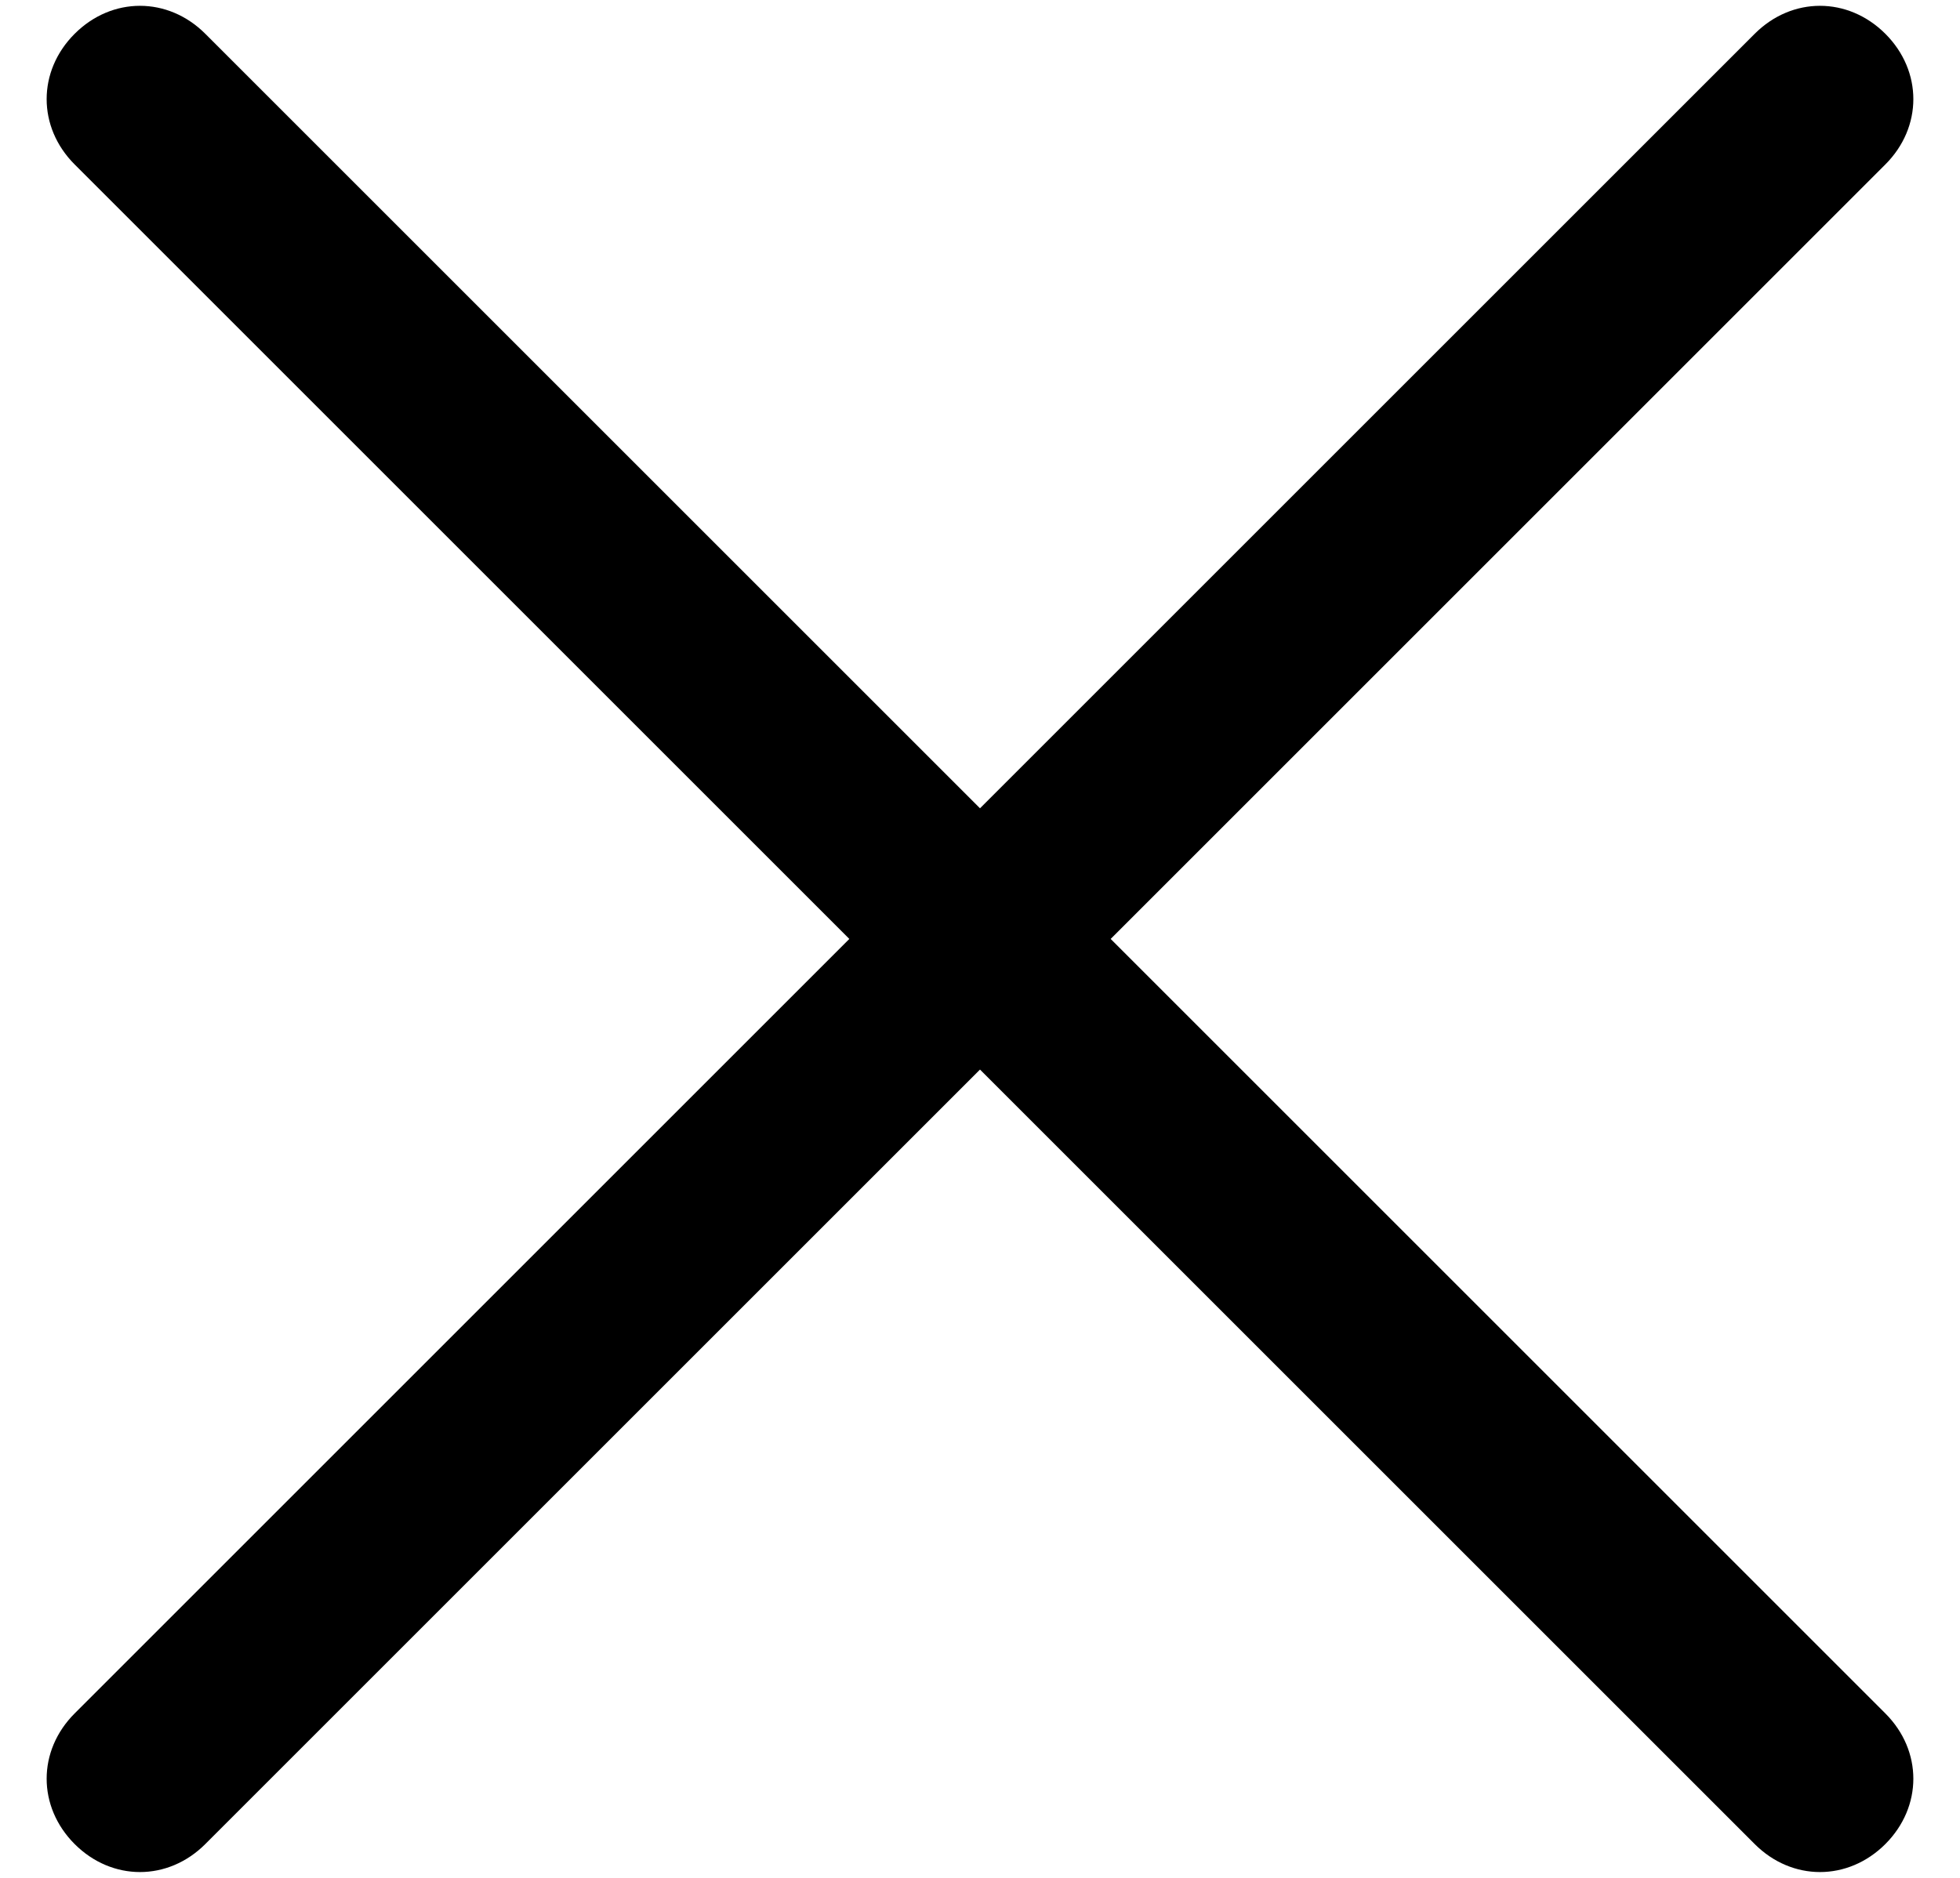<svg width="24" height="23" viewBox="0 0 24 23" fill="none" xmlns="http://www.w3.org/2000/svg">
  <path d="M13.6 11.5L23.086 2.014C23.543 1.557 23.543 0.871 23.086 0.414C22.628 -0.043 21.943 -0.043 21.486 0.414L12 9.9L2.514 0.414C2.057 -0.043 1.371 -0.043 0.914 0.414C0.457 0.871 0.457 1.557 0.914 2.014L10.4 11.5L0.914 20.986C0.457 21.443 0.457 22.128 0.914 22.586C1.371 23.043 2.057 23.043 2.514 22.586L12 13.1L21.486 22.586C21.943 23.043 22.628 23.043 23.086 22.586C23.543 22.128 23.543 21.443 23.086 20.986L13.6 11.5Z" fill="black" />
</svg>
